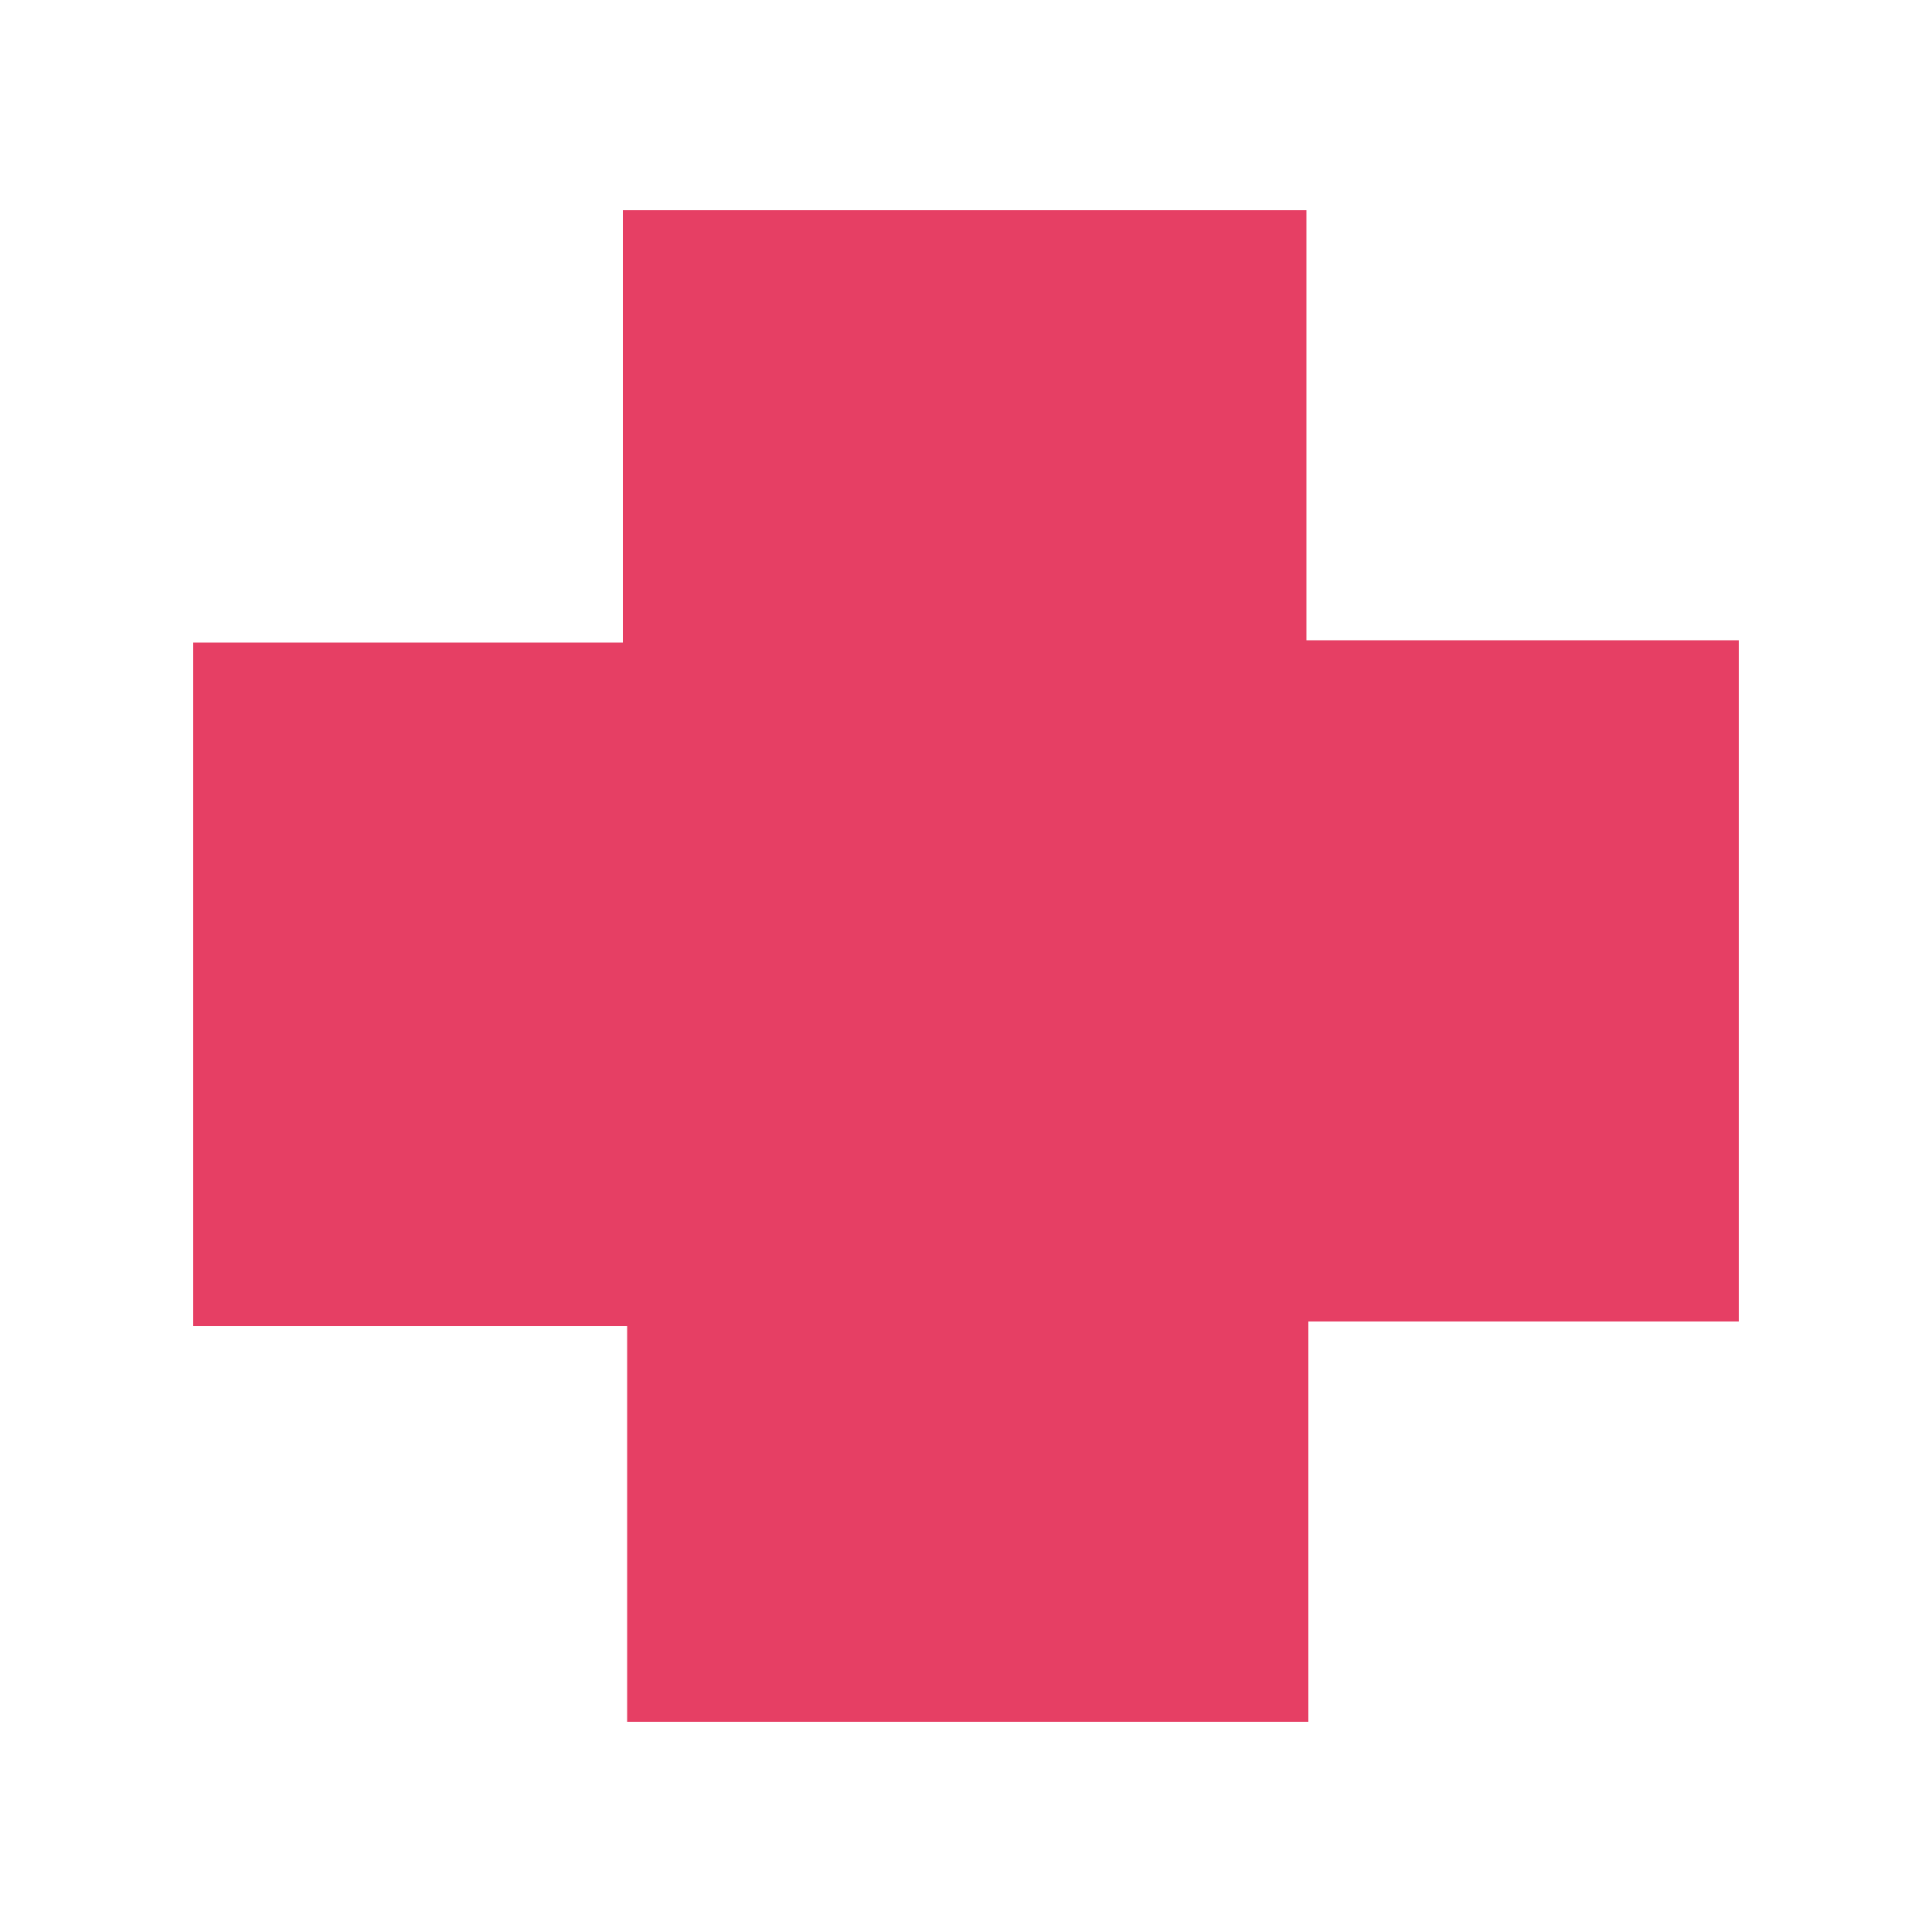 <?xml version="1.0" encoding="UTF-8"?> <svg xmlns="http://www.w3.org/2000/svg" viewBox="0 0 50 50"> <defs> <style>.cls-1{fill:none;}.cls-2{fill:#e63f64;}</style> </defs> <title>3</title> <g id="Layer_2" data-name="Layer 2"> <g id="Layer_1-2" data-name="Layer 1"> <rect class="cls-1" width="50" height="50"></rect> <path class="cls-2" d="M45,34.2H33.86V44.56H16.23V34.32H5V16.63H16.12V5.44H33.81V16.57H45Z"></path> </g> </g> </svg> 
